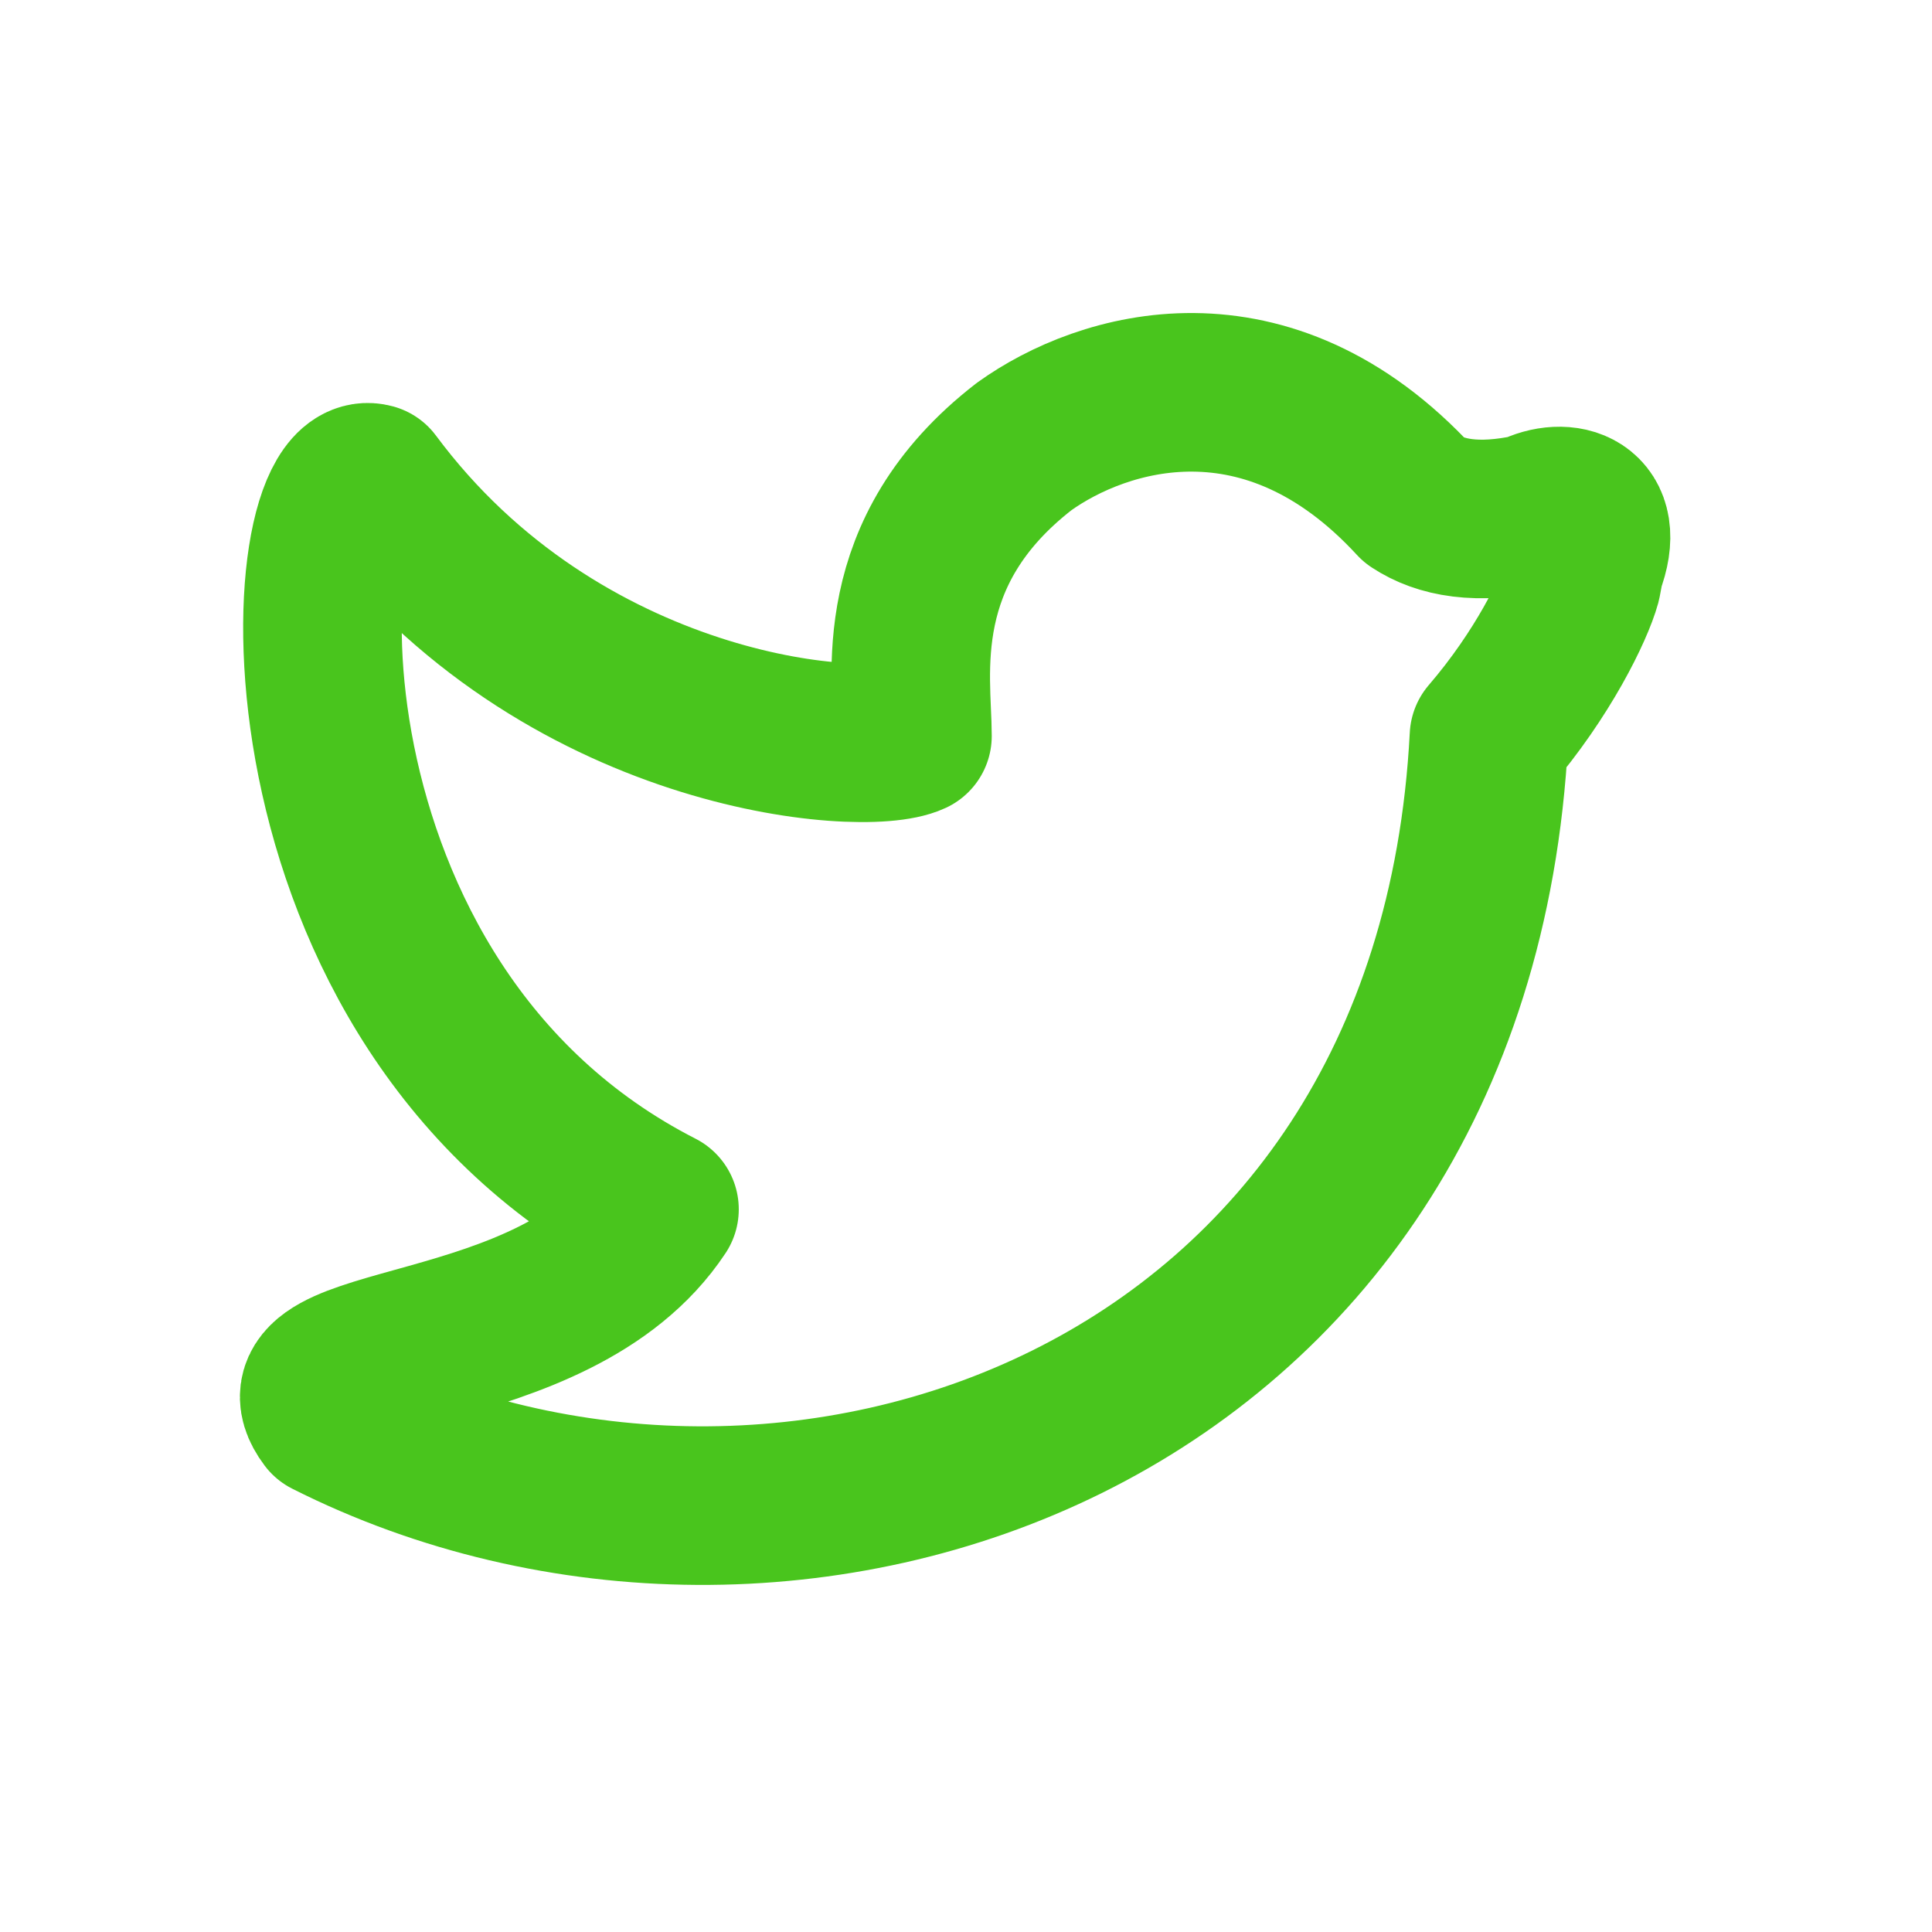 <svg width="35" height="35" viewBox="0 0 35 35" fill="none" xmlns="http://www.w3.org/2000/svg">
<g id="line-md:twitter">
<path id="Vector" d="M28.655 10.545C28.525 11.019 27.951 12.211 26.974 13.346C26.327 25.816 14.231 29.867 5.942 25.687C4.807 24.178 10.036 24.796 11.947 21.908C4.721 18.216 5.295 8.347 6.746 8.749C10.151 13.332 15.639 13.748 16.53 13.332C16.53 12.283 16.084 9.999 18.555 8.088C19.977 7.068 22.951 6.163 25.638 9.079C26.097 9.381 26.758 9.51 27.75 9.295C28.338 8.993 29.114 9.194 28.712 10.243L28.655 10.545Z" stroke="#49C51D" stroke-width="2.873" stroke-linecap="round" stroke-linejoin="round"/>
</g>
</svg>
